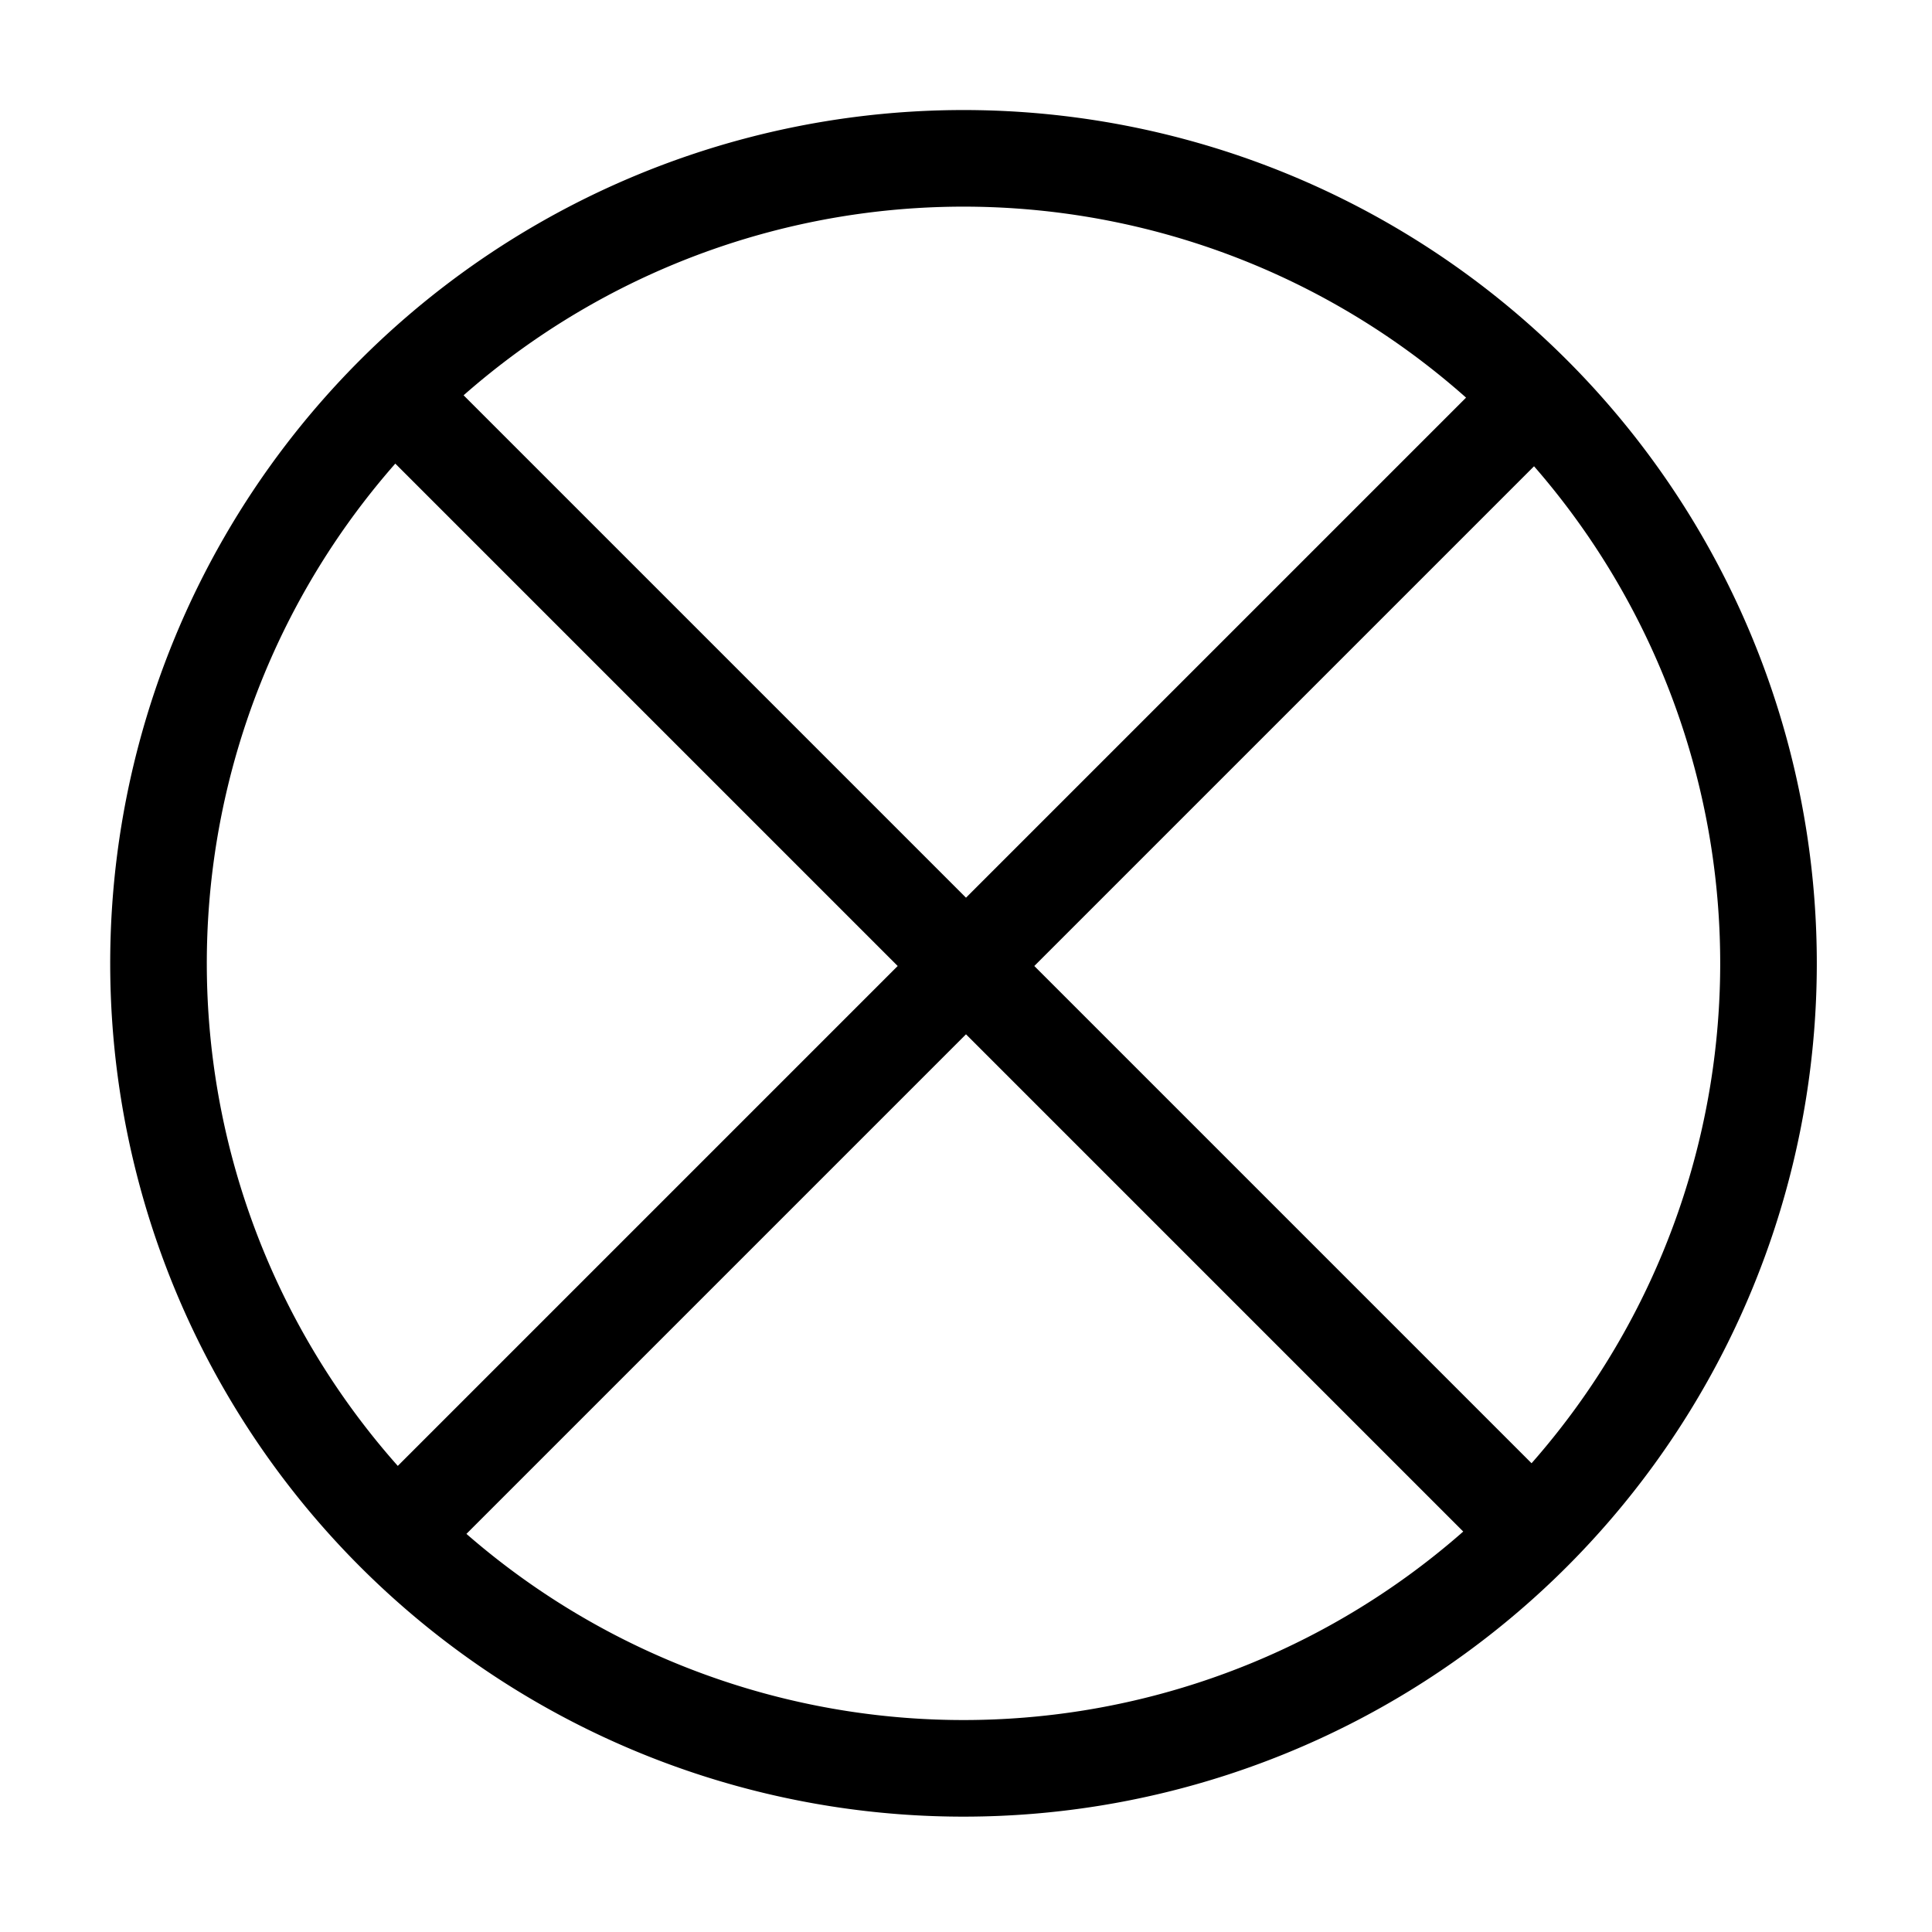 <svg width="16" height="16" viewBox="0 0 12 12" xmlns="http://www.w3.org/2000/svg"><path style="fill:none;stroke:#000;stroke-width:.6;stroke-linecap:butt;stroke-linejoin:miter;stroke-miterlimit:10;stroke-opacity:1" d="M9.536 2.464a5 5 0 1 0-7.072 7.07 5 5 0 0 0 7.072-7.07zm0 7.072L2.464 2.464m0 7.072 7.072-7.072"/></svg>